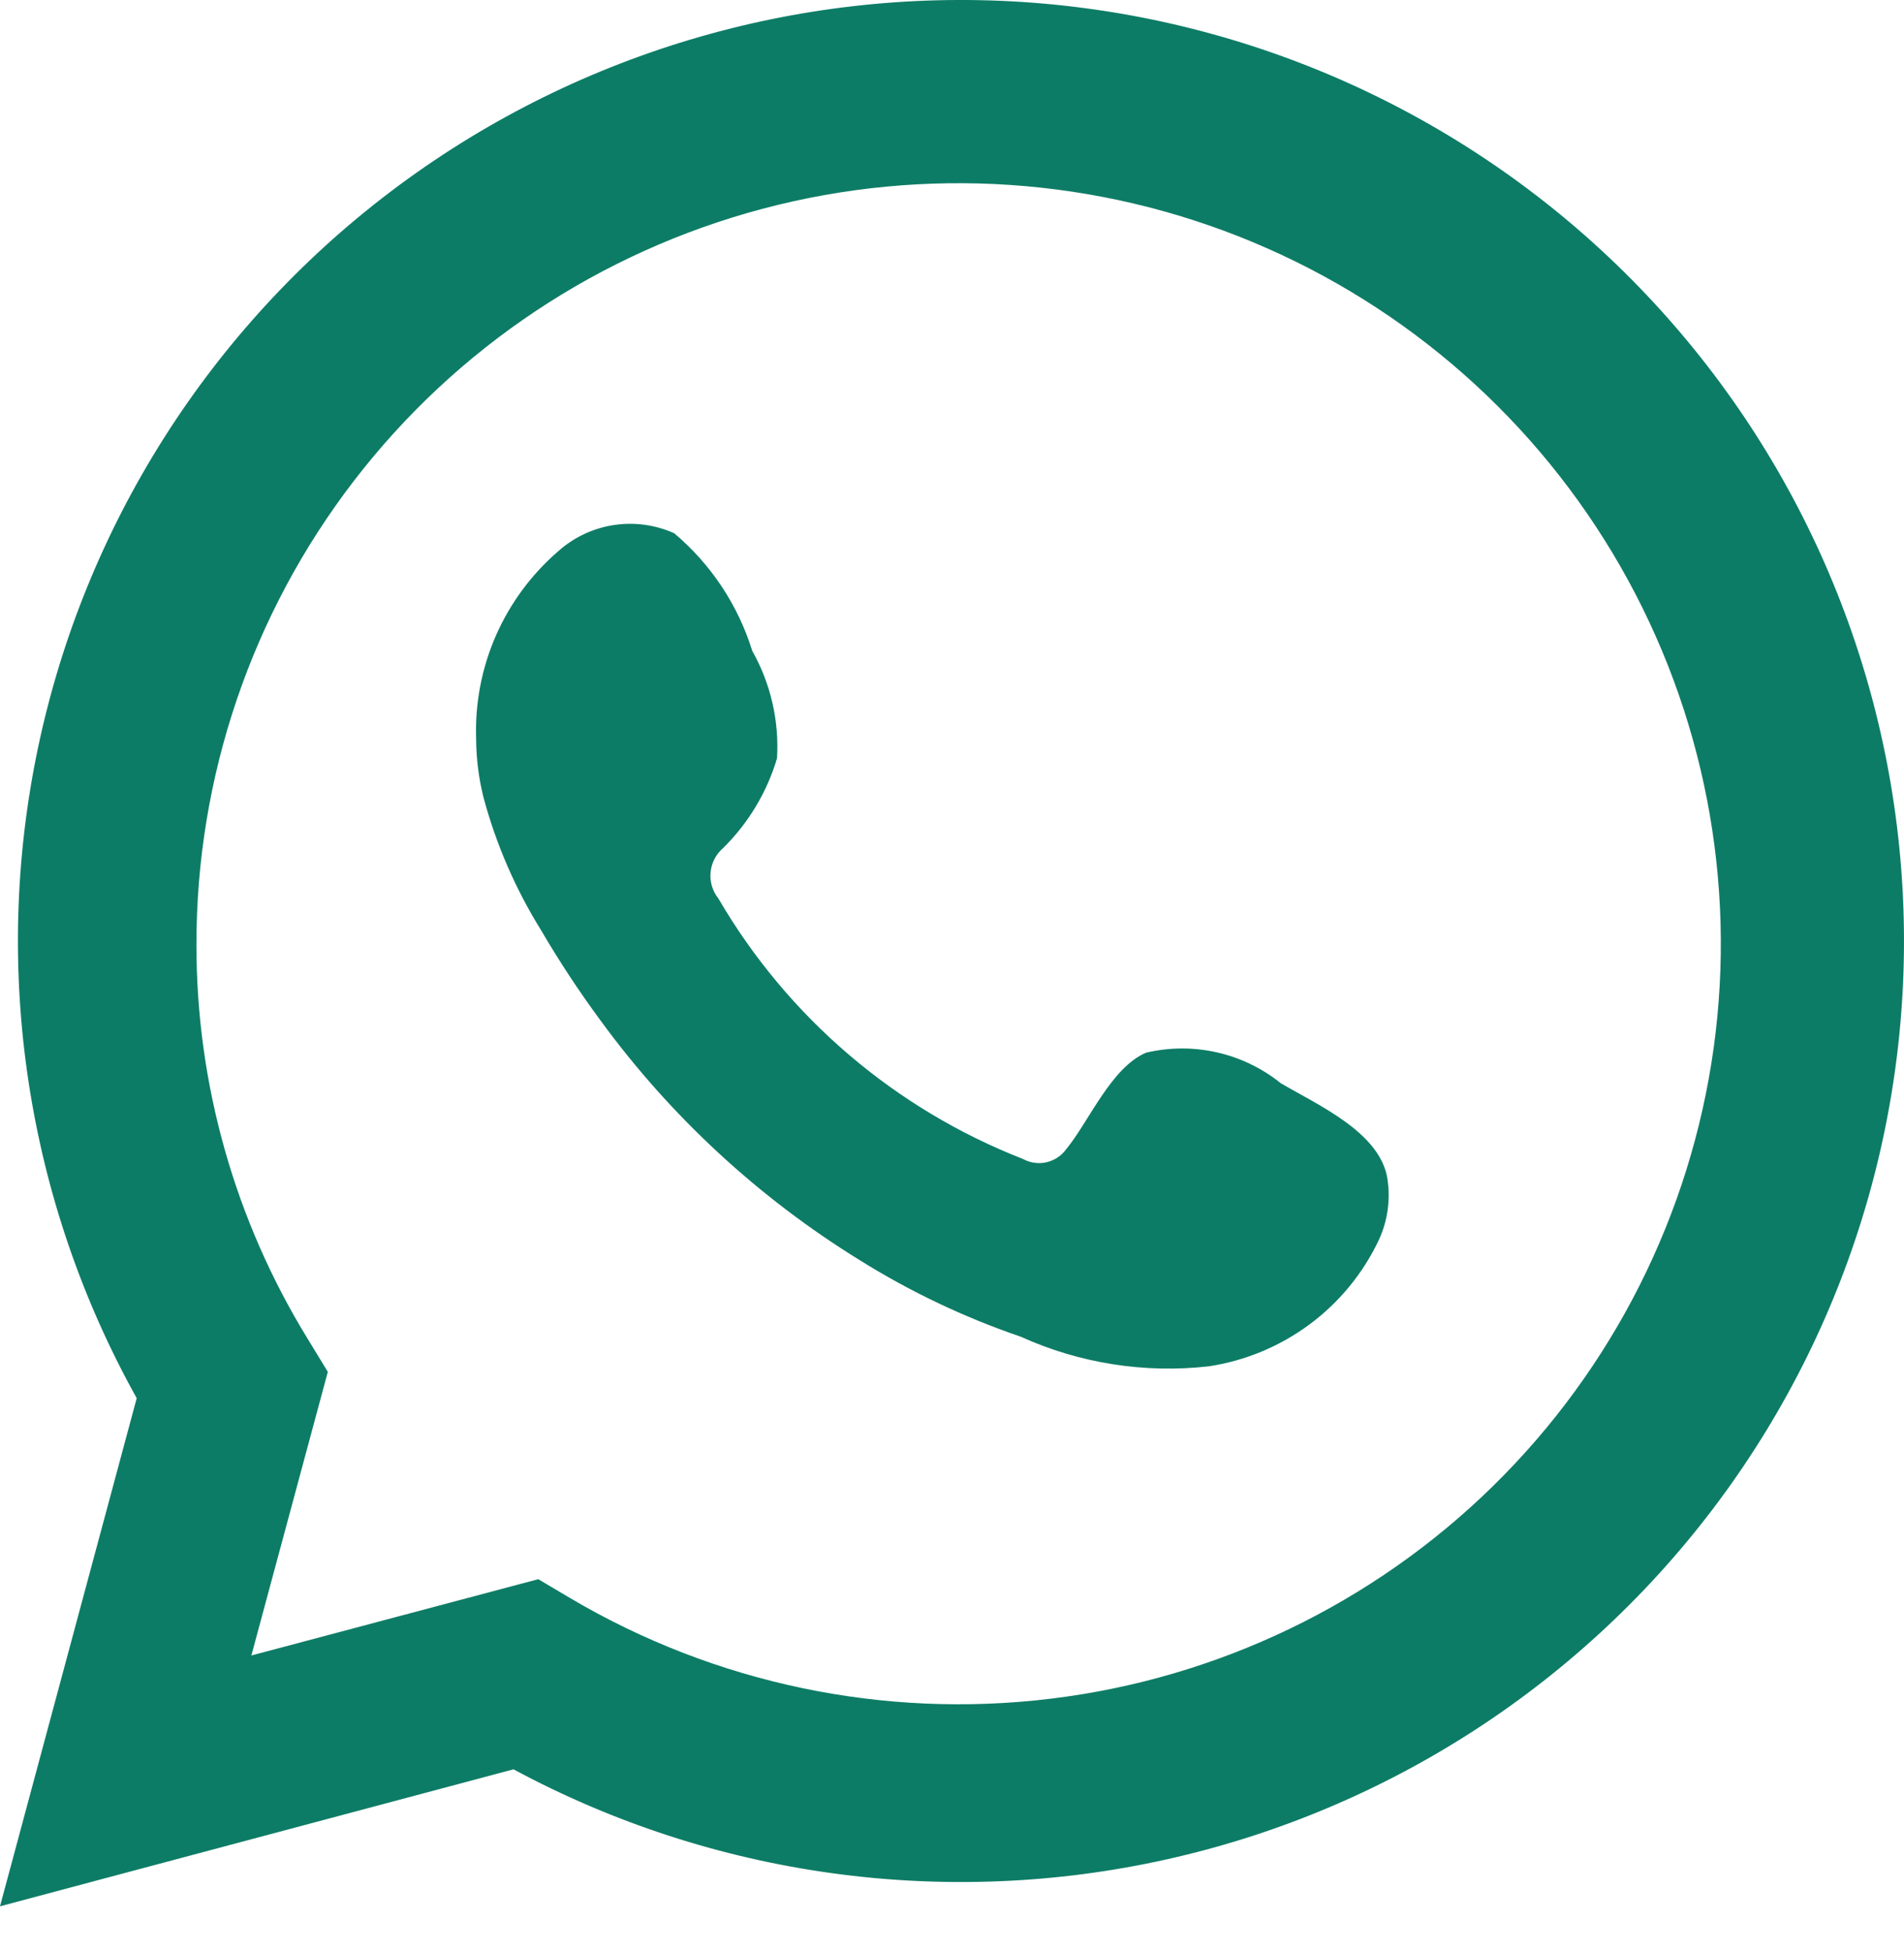 <?xml version="1.0" encoding="UTF-8"?> <svg xmlns="http://www.w3.org/2000/svg" width="40" height="41" viewBox="0 0 40 41" fill="none"><path d="M0 40.032L2.872 29.362C0.556 25.206 -0.18 20.355 0.799 15.701C1.779 11.047 4.408 6.901 8.205 4.025C12.002 1.148 16.711 -0.266 21.469 0.041C26.226 0.349 30.713 2.357 34.106 5.698C37.499 9.039 39.571 13.488 39.94 18.229C40.31 22.971 38.953 27.686 36.119 31.509C33.284 35.333 29.162 38.01 24.509 39.047C19.856 40.084 14.985 39.413 10.788 37.156L0 40.032ZM11.308 33.163L11.975 33.558C15.015 35.355 18.565 36.099 22.073 35.673C25.581 35.248 28.849 33.676 31.368 31.205C33.888 28.733 35.516 25.499 36.001 22.008C36.485 18.517 35.798 14.963 34.046 11.902C32.294 8.841 29.577 6.444 26.317 5.084C23.057 3.724 19.437 3.478 16.022 4.384C12.607 5.291 9.589 7.298 7.438 10.094C5.286 12.89 4.122 16.318 4.127 19.843C4.125 22.765 4.935 25.631 6.468 28.122L6.887 28.809L5.281 34.765L11.308 33.163Z" fill="#0D7C66"></path><path fill-rule="evenodd" clip-rule="evenodd" d="M26.908 22.748C26.517 22.434 26.059 22.212 25.57 22.101C25.08 21.989 24.571 21.991 24.081 22.105C23.346 22.41 22.872 23.561 22.397 24.136C22.296 24.274 22.149 24.37 21.983 24.408C21.816 24.445 21.642 24.421 21.492 24.339C18.801 23.288 16.545 21.36 15.092 18.868C14.968 18.713 14.909 18.515 14.928 18.318C14.947 18.12 15.042 17.937 15.193 17.808C15.723 17.285 16.112 16.637 16.324 15.925C16.371 15.138 16.191 14.355 15.804 13.669C15.505 12.706 14.936 11.849 14.164 11.198C13.766 11.02 13.325 10.96 12.894 11.026C12.462 11.092 12.059 11.281 11.733 11.571C11.167 12.058 10.718 12.665 10.418 13.348C10.119 14.032 9.977 14.773 10.003 15.518C10.005 15.937 10.058 16.354 10.161 16.759C10.424 17.734 10.828 18.665 11.36 19.523C11.744 20.18 12.163 20.816 12.615 21.429C14.085 23.441 15.932 25.149 18.054 26.459C19.119 27.125 20.258 27.666 21.447 28.072C22.682 28.631 24.046 28.845 25.393 28.693C26.161 28.577 26.888 28.274 27.512 27.812C28.135 27.35 28.634 26.742 28.966 26.042C29.162 25.619 29.221 25.146 29.136 24.688C28.933 23.752 27.677 23.2 26.908 22.748Z" fill="#0D7C66"></path></svg> 